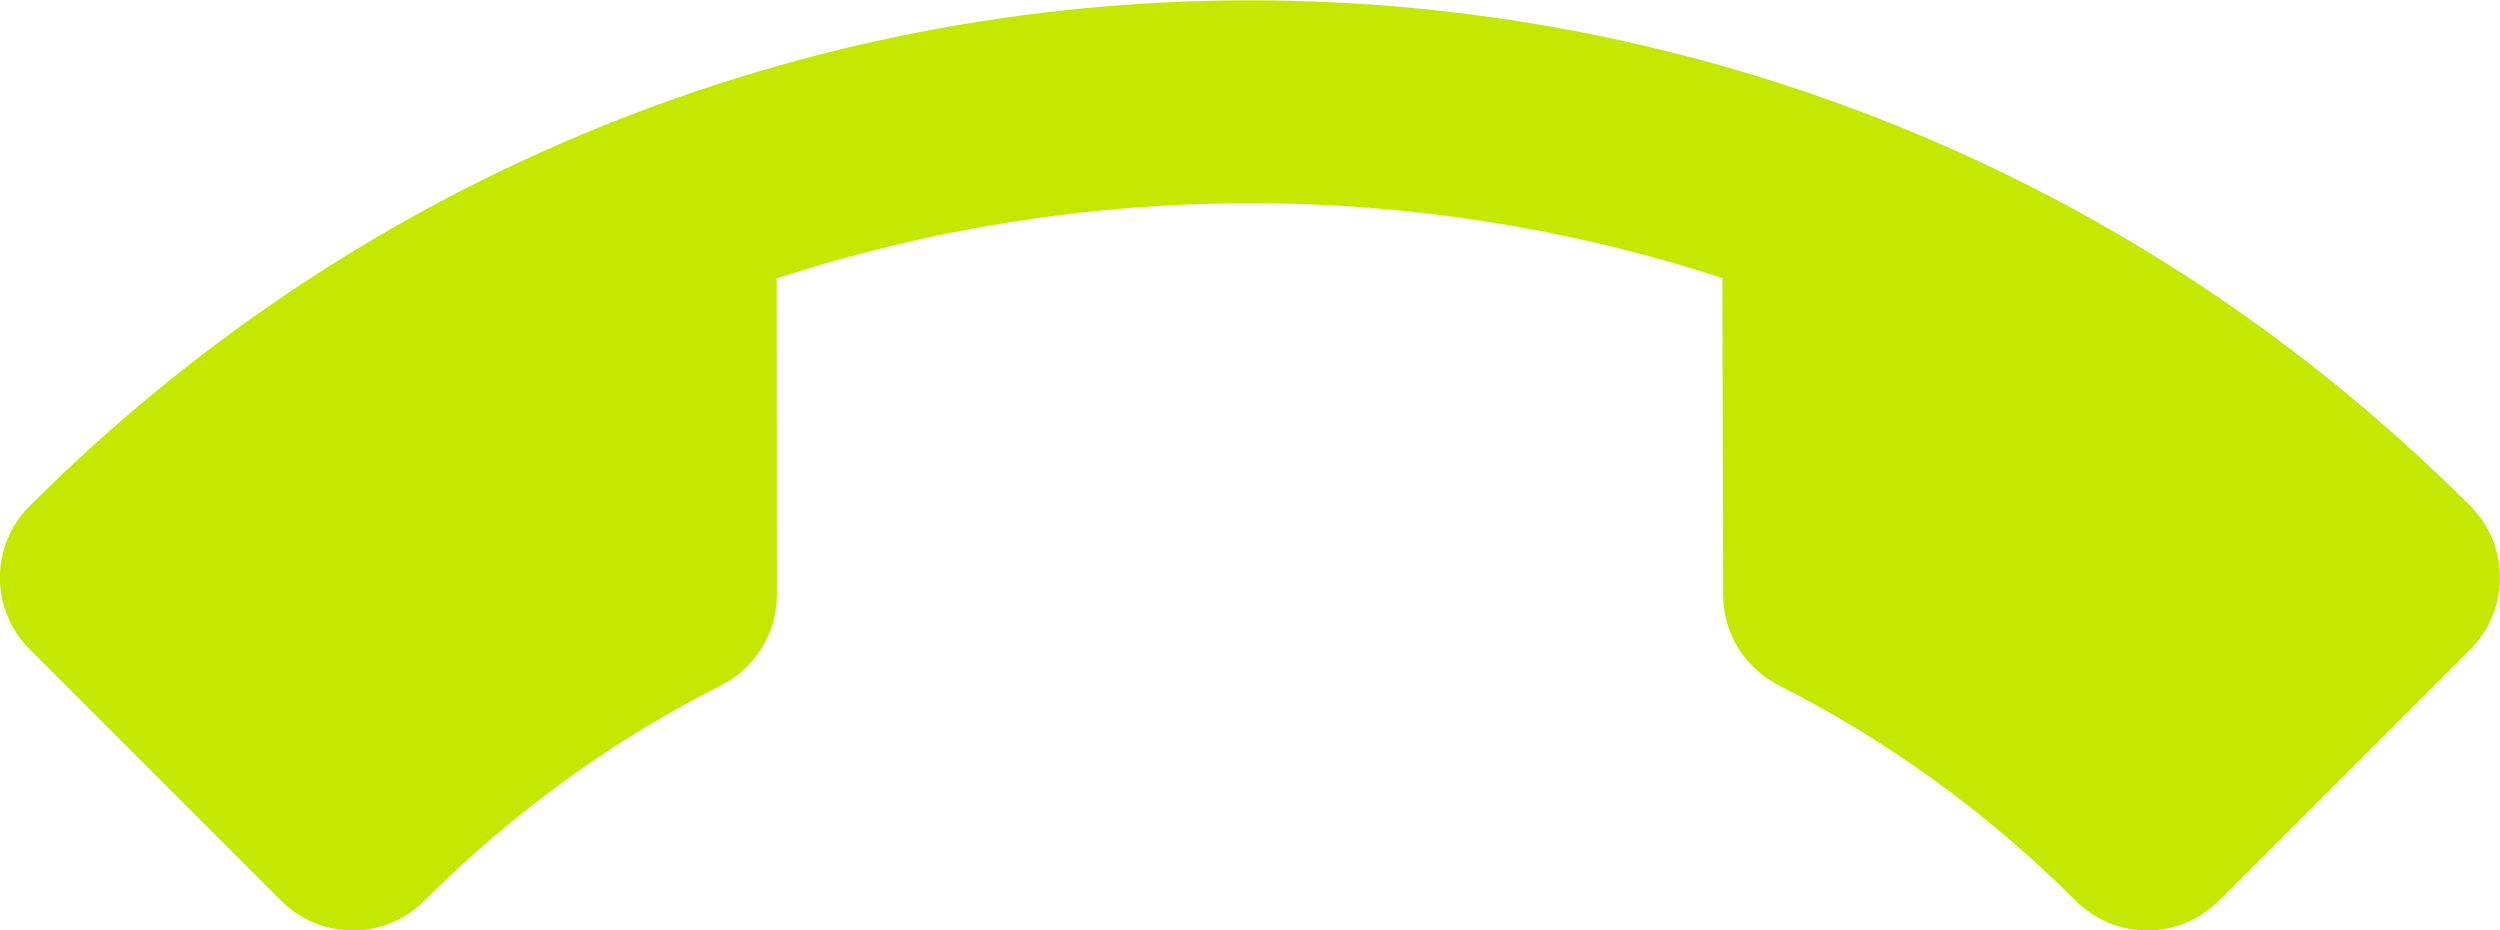 <?xml version="1.0" encoding="UTF-8"?>
<!DOCTYPE svg PUBLIC "-//W3C//DTD SVG 1.1//EN" "http://www.w3.org/Graphics/SVG/1.1/DTD/svg11.dtd">
<!-- Creator: CorelDRAW 2021 (64-Bit) -->
<svg xmlns="http://www.w3.org/2000/svg" xml:space="preserve" width="13.033mm" height="4.849mm" version="1.1" style="shape-rendering:geometricPrecision; text-rendering:geometricPrecision; image-rendering:optimizeQuality; fill-rule:evenodd; clip-rule:evenodd"
viewBox="0 0 106.42 39.59"
 xmlns:xlink="http://www.w3.org/1999/xlink"
 xmlns:xodm="http://www.corel.com/coreldraw/odm/2003">
 <defs>
  <style type="text/css">
   <![CDATA[
    .fil0 {fill:#C5E800}
   ]]>
  </style>
 </defs>
 <g id="Warstwa_x0020_1">
  <path class="fil0" d="M73.31 11.83c-13.04,-4.25 -27.19,-4.25 -40.25,0.02l0.01 13.46c0,1.68 -0.96,3.13 -2.35,3.85 -4.55,2.29 -8.84,5.36 -12.65,9.17 -1.7,1.7 -4.41,1.7 -6.11,0l-10.69 -10.69c-1.7,-1.7 -1.7,-4.41 0,-6.11 28.69,-28.69 75.19,-28.69 103.88,0 1.7,1.7 1.68,4.43 0,6.11l-10.69 10.69c-1.7,1.7 -4.41,1.7 -6.11,0 -3.8,-3.8 -8.1,-6.87 -12.65,-9.17 -1.39,-0.72 -2.35,-2.17 -2.35,-3.85l-0.03 -13.47z"/>
 </g>
</svg>
